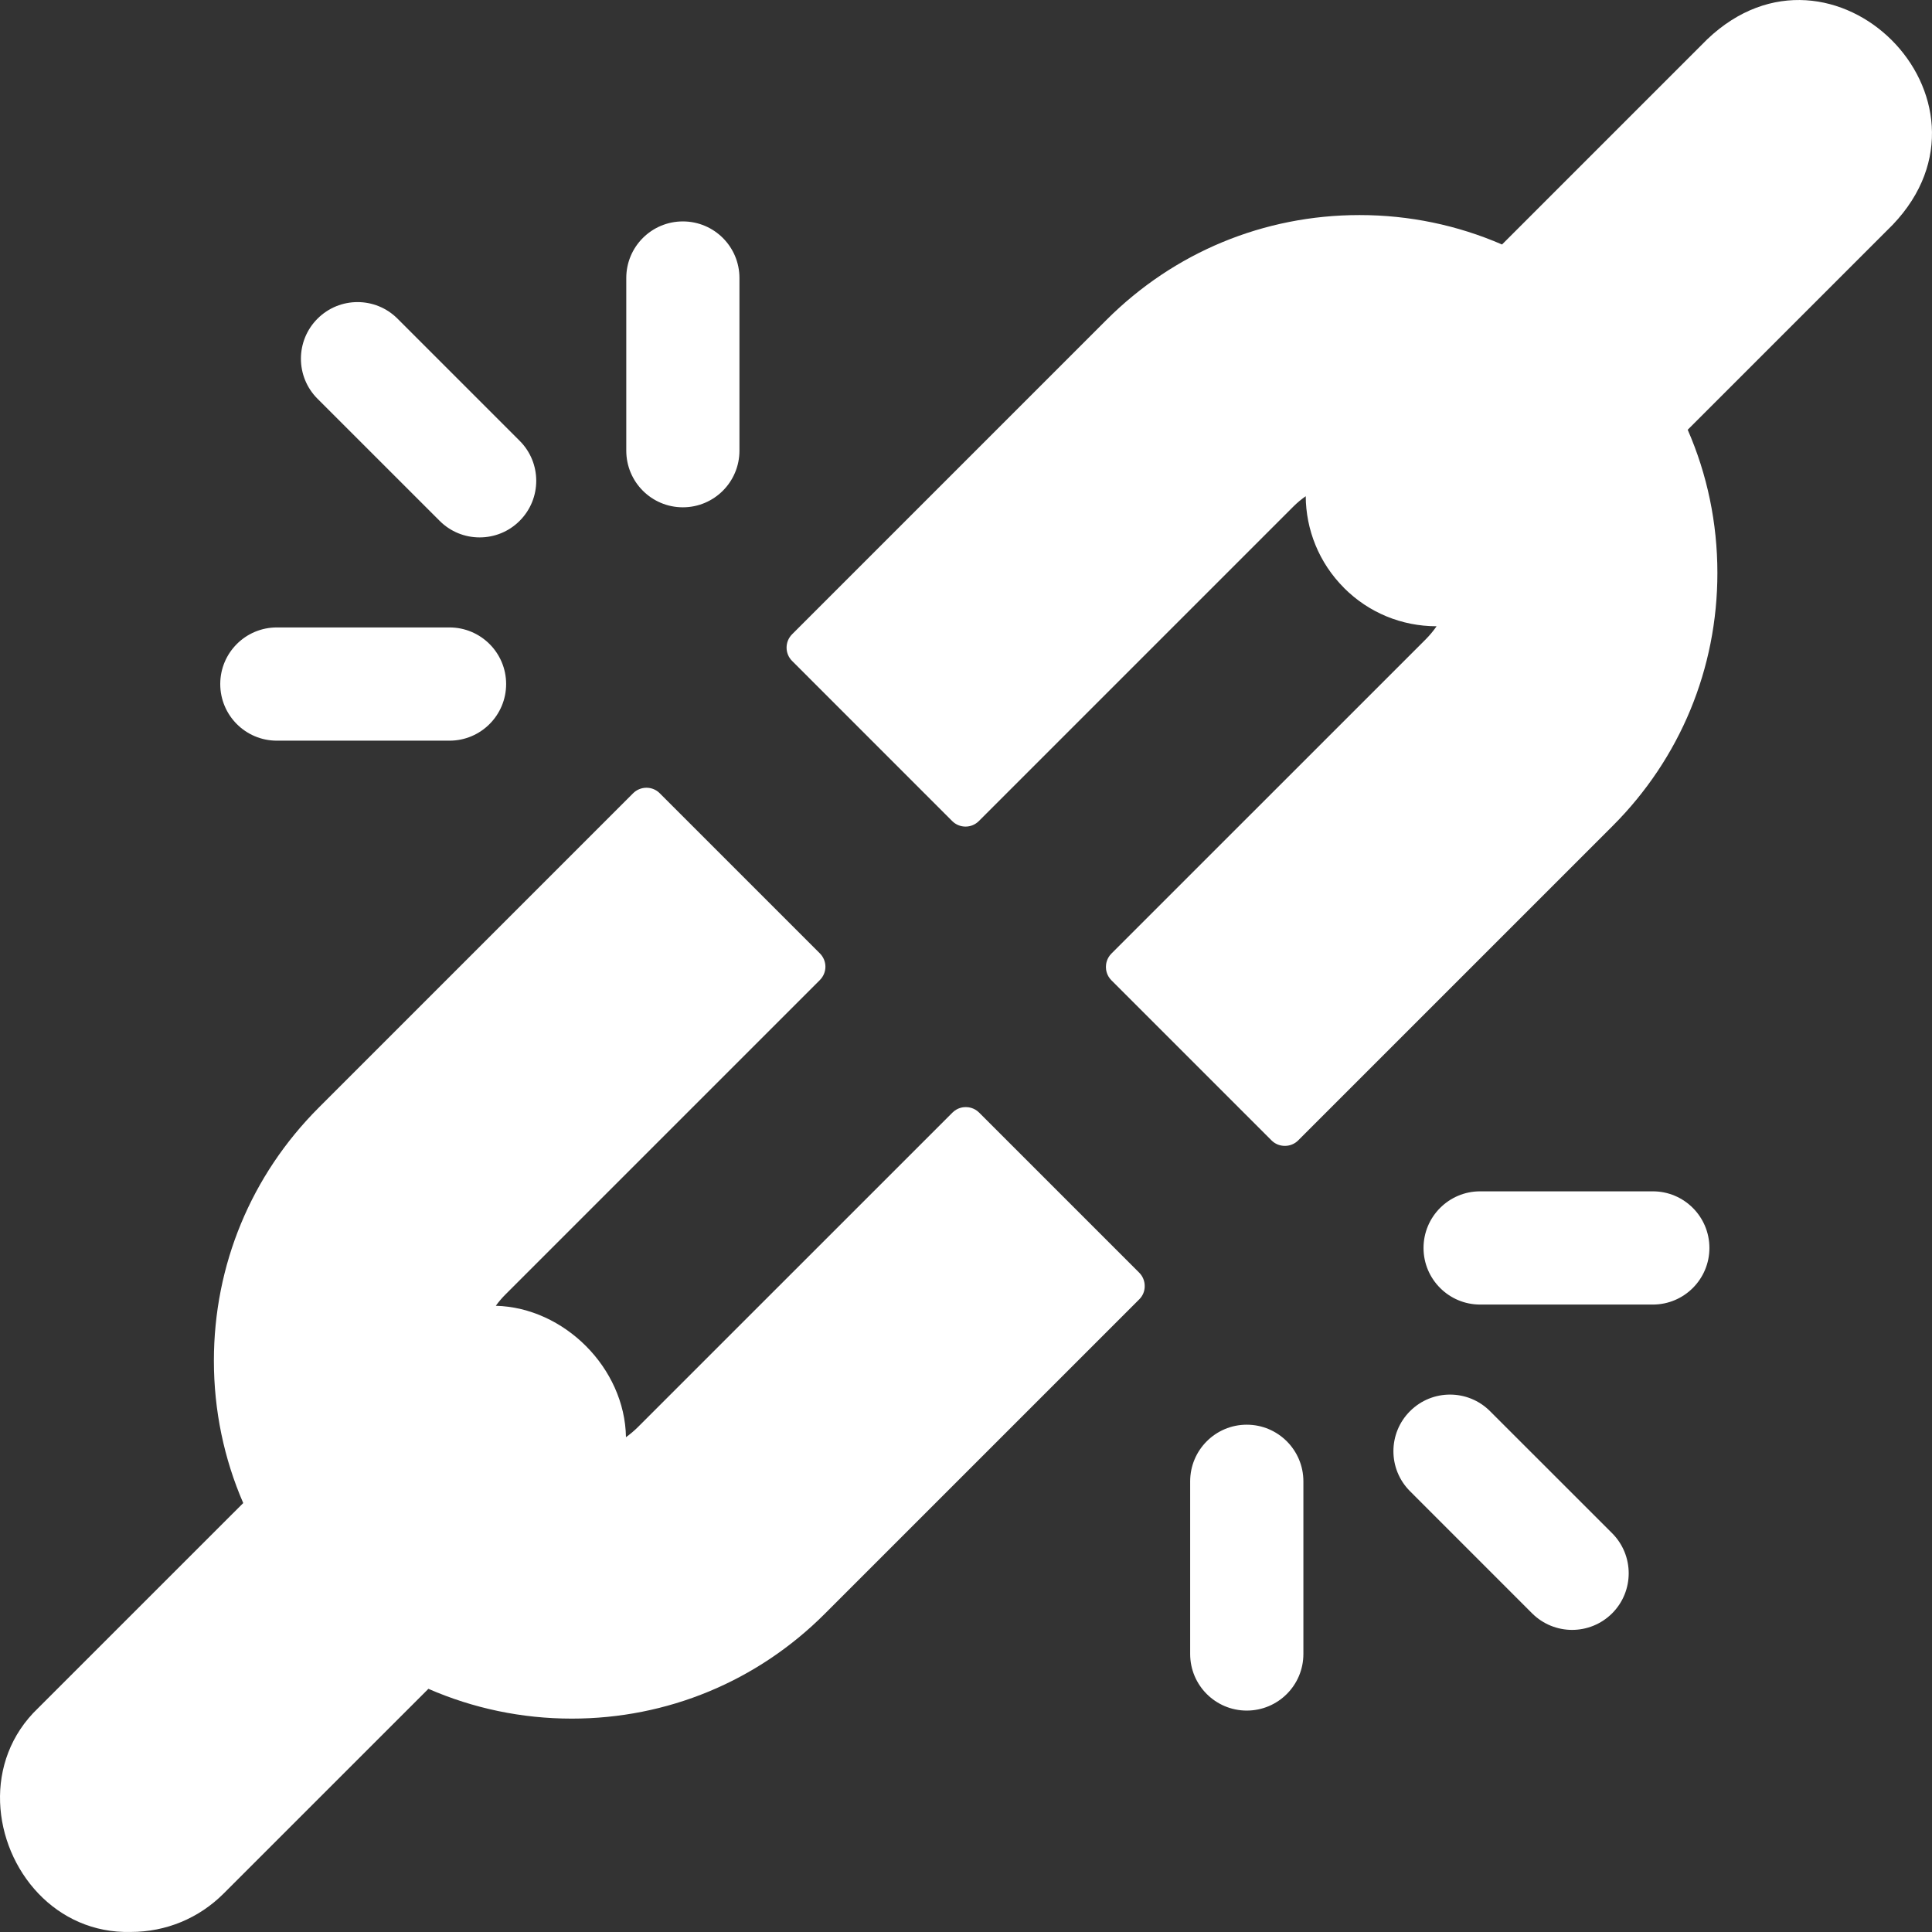 <svg width="38" height="38" viewBox="0 0 38 38" fill="none" xmlns="http://www.w3.org/2000/svg">
<rect x="0" y="0" width="38" height="38" fill="#333333" stroke="none"/>
<g clip-path="url(#clip0_3316_321)">
<path d="M5.445 14.568H8.841C9.456 14.568 9.955 14.069 9.955 13.454C9.955 12.84 9.456 12.341 8.841 12.341H5.445C4.83 12.341 4.332 12.84 4.332 13.454C4.332 14.069 4.83 14.568 5.445 14.568ZM13.431 9.978C14.046 9.978 14.544 9.479 14.544 8.864V5.468C14.544 4.853 14.046 4.355 13.431 4.355C12.816 4.355 12.318 4.853 12.318 5.468V8.864C12.318 9.479 12.816 9.978 13.431 9.978ZM8.647 10.244C8.75 10.348 8.873 10.43 9.008 10.486C9.143 10.542 9.288 10.57 9.434 10.57C9.719 10.57 10.004 10.462 10.221 10.244C10.656 9.809 10.656 9.104 10.221 8.67L7.819 6.268C7.385 5.833 6.68 5.833 6.245 6.268C5.81 6.703 5.81 7.408 6.245 7.843L8.647 10.244ZM24.522 28.022C23.908 28.022 23.409 28.521 23.409 29.136V32.532C23.409 33.147 23.908 33.645 24.522 33.645C25.137 33.645 25.636 33.147 25.636 32.532V29.136C25.636 28.521 25.137 28.022 24.522 28.022ZM32.509 23.432H29.112C28.498 23.432 27.999 23.931 27.999 24.546C27.999 25.16 28.498 25.659 29.112 25.659H32.509C33.124 25.659 33.622 25.16 33.622 24.546C33.622 23.931 33.124 23.432 32.509 23.432ZM29.307 27.756C28.872 27.321 28.168 27.321 27.733 27.756C27.298 28.191 27.298 28.895 27.733 29.33L30.134 31.732C30.352 31.949 30.637 32.058 30.921 32.058C31.206 32.058 31.491 31.949 31.709 31.732C32.143 31.297 32.143 30.592 31.709 30.157L29.307 27.756ZM19.258 21.883C19.163 21.789 19.053 21.775 18.995 21.775C18.938 21.775 18.828 21.789 18.733 21.884L12.549 28.067C12.476 28.14 12.396 28.207 12.312 28.268C12.301 27.588 11.997 26.948 11.525 26.475C11.057 26.006 10.425 25.701 9.752 25.683C9.809 25.604 9.873 25.529 9.942 25.46L16.126 19.276C16.195 19.207 16.235 19.112 16.235 19.014C16.235 18.916 16.195 18.821 16.126 18.752L12.977 15.603C12.943 15.568 12.902 15.541 12.857 15.522C12.812 15.503 12.764 15.494 12.715 15.494C12.616 15.494 12.522 15.533 12.452 15.603L6.269 21.786C4.939 23.116 4.207 24.883 4.207 26.764C4.207 27.742 4.406 28.691 4.784 29.563L0.749 33.597C-0.339 34.635 -0.158 36.286 0.756 37.244C1.206 37.715 1.833 38.018 2.573 37.999C3.263 37.999 3.911 37.731 4.397 37.245L8.426 33.217C9.304 33.6 10.259 33.803 11.246 33.803C13.126 33.803 14.894 33.07 16.223 31.741L22.407 25.557C22.442 25.523 22.469 25.482 22.488 25.437C22.506 25.392 22.516 25.343 22.515 25.295C22.515 25.196 22.477 25.102 22.407 25.032L19.258 21.883ZM37.209 0.791C36.312 -0.106 34.813 -0.402 33.581 0.771L29.543 4.809C28.67 4.43 27.721 4.23 26.74 4.23C24.86 4.23 23.093 4.962 21.763 6.292L15.58 12.475C15.51 12.545 15.471 12.639 15.471 12.738C15.471 12.836 15.51 12.931 15.58 13L18.728 16.149C18.798 16.219 18.892 16.258 18.991 16.258C19.09 16.258 19.183 16.219 19.253 16.149L25.437 9.965C25.512 9.89 25.594 9.821 25.682 9.76C25.686 10.414 25.938 11.066 26.436 11.564L26.436 11.565C26.921 12.05 27.567 12.317 28.256 12.318C28.193 12.409 28.122 12.494 28.044 12.573L21.86 18.756C21.766 18.851 21.752 18.961 21.752 19.019C21.752 19.076 21.766 19.186 21.86 19.281L25.009 22.43C25.079 22.5 25.172 22.538 25.272 22.538C25.371 22.538 25.464 22.5 25.534 22.43L31.718 16.246C33.047 14.917 33.779 13.149 33.779 11.269C33.779 10.284 33.578 9.329 33.195 8.453L37.229 4.419C38.402 3.188 38.106 1.688 37.209 0.791Z" fill="white"/>
</g>
<defs>
<clipPath id="clip0_3316_321">
<rect width="38" height="38" fill="white"/>
</clipPath>
</defs>
</svg>
